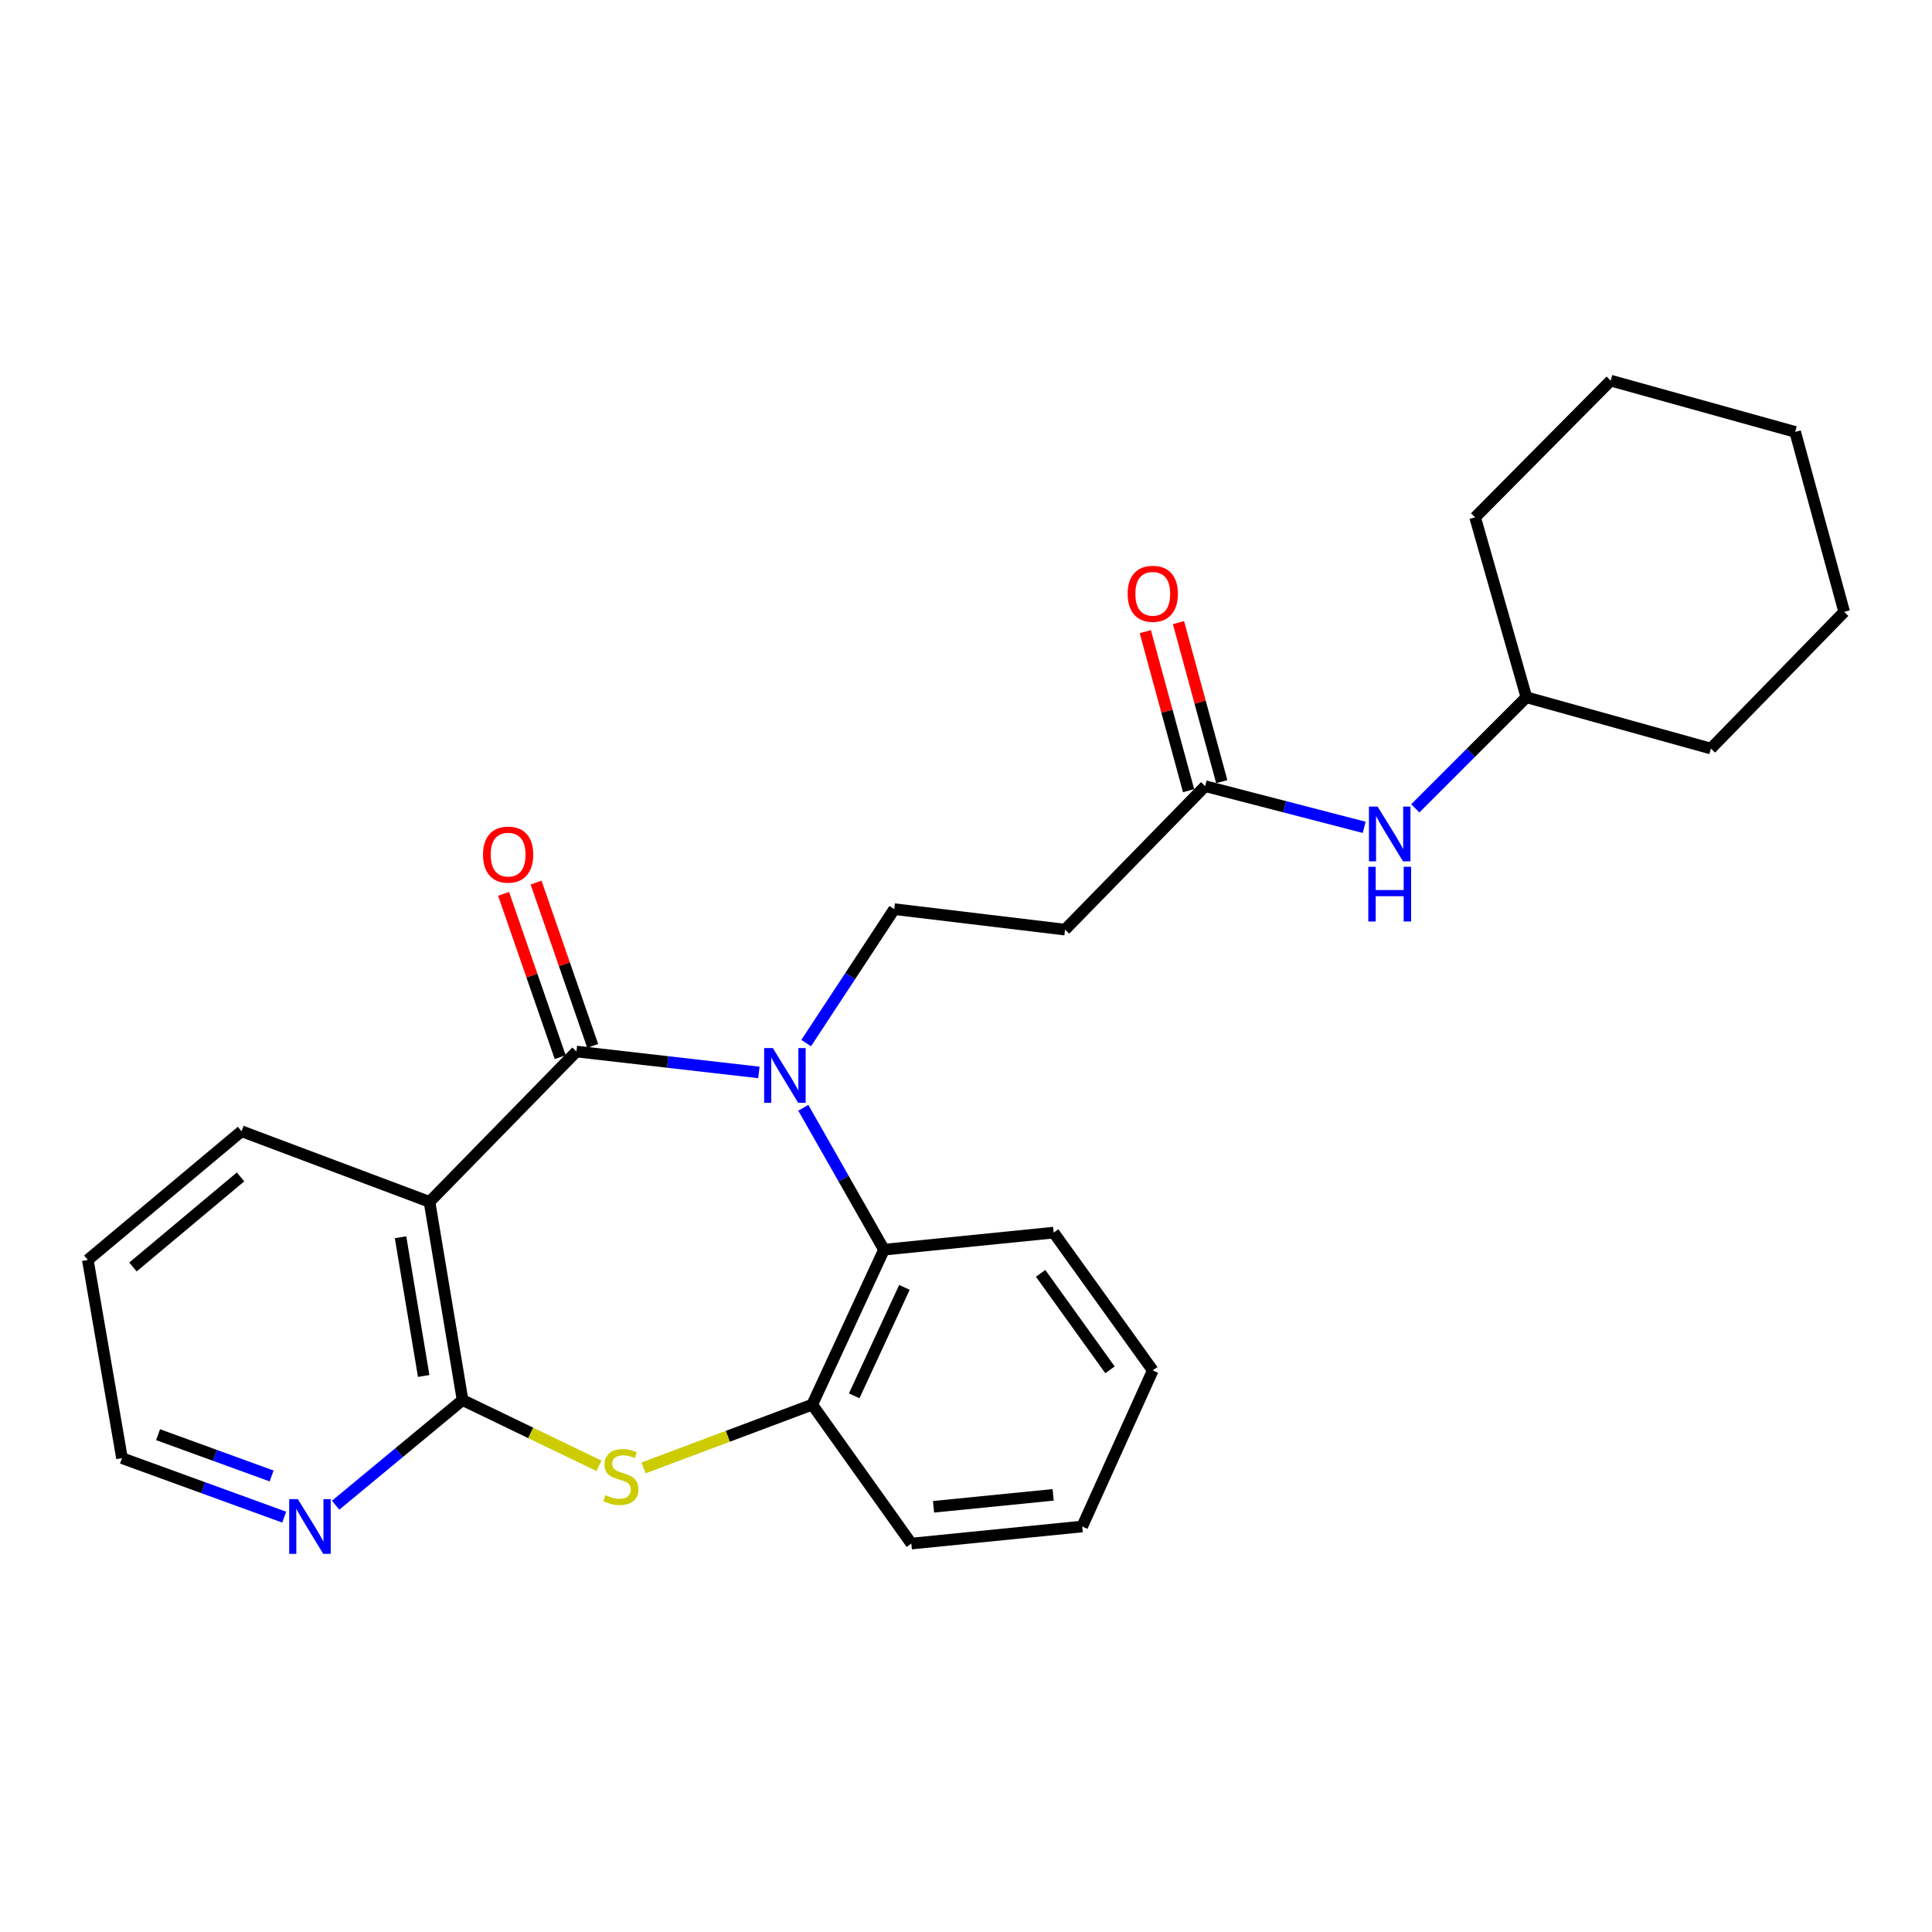 <?xml version='1.0' encoding='iso-8859-1'?>
<svg version='1.1' baseProfile='full'
              xmlns='http://www.w3.org/2000/svg'
                      xmlns:rdkit='http://www.rdkit.org/xml'
                      xmlns:xlink='http://www.w3.org/1999/xlink'
                  xml:space='preserve'
width='1000px' height='1000px' viewBox='0 0 1000 1000'>
<!-- END OF HEADER -->
<rect style='opacity:1.0;fill:#FFFFFF;stroke:none' width='1000' height='1000' x='0' y='0'> </rect>
<path class='bond-0' d='M 392.806,555.092 L 345.585,549.683' style='fill:none;fill-rule:evenodd;stroke:#0000FF;stroke-width:6px;stroke-linecap:butt;stroke-linejoin:miter;stroke-opacity:1' />
<path class='bond-0' d='M 345.585,549.683 L 298.364,544.274' style='fill:none;fill-rule:evenodd;stroke:#000000;stroke-width:6px;stroke-linecap:butt;stroke-linejoin:miter;stroke-opacity:1' />
<path class='bond-4' d='M 415.789,573.387 L 436.672,610.11' style='fill:none;fill-rule:evenodd;stroke:#0000FF;stroke-width:6px;stroke-linecap:butt;stroke-linejoin:miter;stroke-opacity:1' />
<path class='bond-4' d='M 436.672,610.11 L 457.555,646.832' style='fill:none;fill-rule:evenodd;stroke:#000000;stroke-width:6px;stroke-linecap:butt;stroke-linejoin:miter;stroke-opacity:1' />
<path class='bond-6' d='M 417.268,539.898 L 440.066,505.232' style='fill:none;fill-rule:evenodd;stroke:#0000FF;stroke-width:6px;stroke-linecap:butt;stroke-linejoin:miter;stroke-opacity:1' />
<path class='bond-6' d='M 440.066,505.232 L 462.864,470.566' style='fill:none;fill-rule:evenodd;stroke:#000000;stroke-width:6px;stroke-linecap:butt;stroke-linejoin:miter;stroke-opacity:1' />
<path class='bond-1' d='M 298.364,544.274 L 222.313,622.085' style='fill:none;fill-rule:evenodd;stroke:#000000;stroke-width:6px;stroke-linecap:butt;stroke-linejoin:miter;stroke-opacity:1' />
<path class='bond-10' d='M 306.772,541.36 L 292.12,499.087' style='fill:none;fill-rule:evenodd;stroke:#000000;stroke-width:6px;stroke-linecap:butt;stroke-linejoin:miter;stroke-opacity:1' />
<path class='bond-10' d='M 292.12,499.087 L 277.467,456.815' style='fill:none;fill-rule:evenodd;stroke:#FF0000;stroke-width:6px;stroke-linecap:butt;stroke-linejoin:miter;stroke-opacity:1' />
<path class='bond-10' d='M 289.957,547.188 L 275.304,504.916' style='fill:none;fill-rule:evenodd;stroke:#000000;stroke-width:6px;stroke-linecap:butt;stroke-linejoin:miter;stroke-opacity:1' />
<path class='bond-10' d='M 275.304,504.916 L 260.652,462.643' style='fill:none;fill-rule:evenodd;stroke:#FF0000;stroke-width:6px;stroke-linecap:butt;stroke-linejoin:miter;stroke-opacity:1' />
<path class='bond-2' d='M 222.313,622.085 L 239.418,724.663' style='fill:none;fill-rule:evenodd;stroke:#000000;stroke-width:6px;stroke-linecap:butt;stroke-linejoin:miter;stroke-opacity:1' />
<path class='bond-2' d='M 207.325,640.399 L 219.298,712.203' style='fill:none;fill-rule:evenodd;stroke:#000000;stroke-width:6px;stroke-linecap:butt;stroke-linejoin:miter;stroke-opacity:1' />
<path class='bond-13' d='M 222.313,622.085 L 125.025,585.523' style='fill:none;fill-rule:evenodd;stroke:#000000;stroke-width:6px;stroke-linecap:butt;stroke-linejoin:miter;stroke-opacity:1' />
<path class='bond-9' d='M 239.418,724.663 L 206.577,751.876' style='fill:none;fill-rule:evenodd;stroke:#000000;stroke-width:6px;stroke-linecap:butt;stroke-linejoin:miter;stroke-opacity:1' />
<path class='bond-9' d='M 206.577,751.876 L 173.735,779.09' style='fill:none;fill-rule:evenodd;stroke:#0000FF;stroke-width:6px;stroke-linecap:butt;stroke-linejoin:miter;stroke-opacity:1' />
<path class='bond-26' d='M 239.418,724.663 L 274.722,741.684' style='fill:none;fill-rule:evenodd;stroke:#000000;stroke-width:6px;stroke-linecap:butt;stroke-linejoin:miter;stroke-opacity:1' />
<path class='bond-26' d='M 274.722,741.684 L 310.026,758.706' style='fill:none;fill-rule:evenodd;stroke:#CCCC00;stroke-width:6px;stroke-linecap:butt;stroke-linejoin:miter;stroke-opacity:1' />
<path class='bond-3' d='M 333.105,759.783 L 376.757,743.409' style='fill:none;fill-rule:evenodd;stroke:#CCCC00;stroke-width:6px;stroke-linecap:butt;stroke-linejoin:miter;stroke-opacity:1' />
<path class='bond-3' d='M 376.757,743.409 L 420.41,727.036' style='fill:none;fill-rule:evenodd;stroke:#000000;stroke-width:6px;stroke-linecap:butt;stroke-linejoin:miter;stroke-opacity:1' />
<path class='bond-5' d='M 457.555,646.832 L 420.41,727.036' style='fill:none;fill-rule:evenodd;stroke:#000000;stroke-width:6px;stroke-linecap:butt;stroke-linejoin:miter;stroke-opacity:1' />
<path class='bond-5' d='M 468.132,666.342 L 442.13,722.484' style='fill:none;fill-rule:evenodd;stroke:#000000;stroke-width:6px;stroke-linecap:butt;stroke-linejoin:miter;stroke-opacity:1' />
<path class='bond-15' d='M 457.555,646.832 L 545.381,637.993' style='fill:none;fill-rule:evenodd;stroke:#000000;stroke-width:6px;stroke-linecap:butt;stroke-linejoin:miter;stroke-opacity:1' />
<path class='bond-16' d='M 420.41,727.036 L 471.703,798.954' style='fill:none;fill-rule:evenodd;stroke:#000000;stroke-width:6px;stroke-linecap:butt;stroke-linejoin:miter;stroke-opacity:1' />
<path class='bond-8' d='M 462.864,470.566 L 551.274,481.175' style='fill:none;fill-rule:evenodd;stroke:#000000;stroke-width:6px;stroke-linecap:butt;stroke-linejoin:miter;stroke-opacity:1' />
<path class='bond-7' d='M 623.795,406.914 L 551.274,481.175' style='fill:none;fill-rule:evenodd;stroke:#000000;stroke-width:6px;stroke-linecap:butt;stroke-linejoin:miter;stroke-opacity:1' />
<path class='bond-11' d='M 623.795,406.914 L 664.946,417.572' style='fill:none;fill-rule:evenodd;stroke:#000000;stroke-width:6px;stroke-linecap:butt;stroke-linejoin:miter;stroke-opacity:1' />
<path class='bond-11' d='M 664.946,417.572 L 706.097,428.231' style='fill:none;fill-rule:evenodd;stroke:#0000FF;stroke-width:6px;stroke-linecap:butt;stroke-linejoin:miter;stroke-opacity:1' />
<path class='bond-12' d='M 632.381,404.577 L 621.181,363.423' style='fill:none;fill-rule:evenodd;stroke:#000000;stroke-width:6px;stroke-linecap:butt;stroke-linejoin:miter;stroke-opacity:1' />
<path class='bond-12' d='M 621.181,363.423 L 609.981,322.268' style='fill:none;fill-rule:evenodd;stroke:#FF0000;stroke-width:6px;stroke-linecap:butt;stroke-linejoin:miter;stroke-opacity:1' />
<path class='bond-12' d='M 615.209,409.251 L 604.009,368.096' style='fill:none;fill-rule:evenodd;stroke:#000000;stroke-width:6px;stroke-linecap:butt;stroke-linejoin:miter;stroke-opacity:1' />
<path class='bond-12' d='M 604.009,368.096 L 592.809,326.941' style='fill:none;fill-rule:evenodd;stroke:#FF0000;stroke-width:6px;stroke-linecap:butt;stroke-linejoin:miter;stroke-opacity:1' />
<path class='bond-28' d='M 147.103,785.267 L 105.122,769.998' style='fill:none;fill-rule:evenodd;stroke:#0000FF;stroke-width:6px;stroke-linecap:butt;stroke-linejoin:miter;stroke-opacity:1' />
<path class='bond-28' d='M 105.122,769.998 L 63.142,754.729' style='fill:none;fill-rule:evenodd;stroke:#000000;stroke-width:6px;stroke-linecap:butt;stroke-linejoin:miter;stroke-opacity:1' />
<path class='bond-28' d='M 140.592,763.962 L 111.206,753.273' style='fill:none;fill-rule:evenodd;stroke:#0000FF;stroke-width:6px;stroke-linecap:butt;stroke-linejoin:miter;stroke-opacity:1' />
<path class='bond-28' d='M 111.206,753.273 L 81.82,742.585' style='fill:none;fill-rule:evenodd;stroke:#000000;stroke-width:6px;stroke-linecap:butt;stroke-linejoin:miter;stroke-opacity:1' />
<path class='bond-14' d='M 732.545,418.412 L 761.3,389.661' style='fill:none;fill-rule:evenodd;stroke:#0000FF;stroke-width:6px;stroke-linecap:butt;stroke-linejoin:miter;stroke-opacity:1' />
<path class='bond-14' d='M 761.3,389.661 L 790.055,360.91' style='fill:none;fill-rule:evenodd;stroke:#000000;stroke-width:6px;stroke-linecap:butt;stroke-linejoin:miter;stroke-opacity:1' />
<path class='bond-20' d='M 125.025,585.523 L 45.455,652.141' style='fill:none;fill-rule:evenodd;stroke:#000000;stroke-width:6px;stroke-linecap:butt;stroke-linejoin:miter;stroke-opacity:1' />
<path class='bond-20' d='M 124.514,609.161 L 68.815,655.794' style='fill:none;fill-rule:evenodd;stroke:#000000;stroke-width:6px;stroke-linecap:butt;stroke-linejoin:miter;stroke-opacity:1' />
<path class='bond-18' d='M 790.055,360.91 L 763.519,267.774' style='fill:none;fill-rule:evenodd;stroke:#000000;stroke-width:6px;stroke-linecap:butt;stroke-linejoin:miter;stroke-opacity:1' />
<path class='bond-19' d='M 790.055,360.91 L 885.564,387.456' style='fill:none;fill-rule:evenodd;stroke:#000000;stroke-width:6px;stroke-linecap:butt;stroke-linejoin:miter;stroke-opacity:1' />
<path class='bond-21' d='M 545.381,637.993 L 596.675,709.328' style='fill:none;fill-rule:evenodd;stroke:#000000;stroke-width:6px;stroke-linecap:butt;stroke-linejoin:miter;stroke-opacity:1' />
<path class='bond-21' d='M 538.626,659.083 L 574.532,709.017' style='fill:none;fill-rule:evenodd;stroke:#000000;stroke-width:6px;stroke-linecap:butt;stroke-linejoin:miter;stroke-opacity:1' />
<path class='bond-27' d='M 471.703,798.954 L 560.143,790.115' style='fill:none;fill-rule:evenodd;stroke:#000000;stroke-width:6px;stroke-linecap:butt;stroke-linejoin:miter;stroke-opacity:1' />
<path class='bond-27' d='M 483.199,779.919 L 545.107,773.732' style='fill:none;fill-rule:evenodd;stroke:#000000;stroke-width:6px;stroke-linecap:butt;stroke-linejoin:miter;stroke-opacity:1' />
<path class='bond-17' d='M 63.142,754.729 L 45.455,652.141' style='fill:none;fill-rule:evenodd;stroke:#000000;stroke-width:6px;stroke-linecap:butt;stroke-linejoin:miter;stroke-opacity:1' />
<path class='bond-23' d='M 763.519,267.774 L 833.697,197.013' style='fill:none;fill-rule:evenodd;stroke:#000000;stroke-width:6px;stroke-linecap:butt;stroke-linejoin:miter;stroke-opacity:1' />
<path class='bond-24' d='M 885.564,387.456 L 954.545,316.705' style='fill:none;fill-rule:evenodd;stroke:#000000;stroke-width:6px;stroke-linecap:butt;stroke-linejoin:miter;stroke-opacity:1' />
<path class='bond-22' d='M 596.675,709.328 L 560.143,790.115' style='fill:none;fill-rule:evenodd;stroke:#000000;stroke-width:6px;stroke-linecap:butt;stroke-linejoin:miter;stroke-opacity:1' />
<path class='bond-29' d='M 833.697,197.013 L 929.175,223.549' style='fill:none;fill-rule:evenodd;stroke:#000000;stroke-width:6px;stroke-linecap:butt;stroke-linejoin:miter;stroke-opacity:1' />
<path class='bond-25' d='M 954.545,316.705 L 929.175,223.549' style='fill:none;fill-rule:evenodd;stroke:#000000;stroke-width:6px;stroke-linecap:butt;stroke-linejoin:miter;stroke-opacity:1' />
<path  class='atom-0' d='M 400.001 542.473
L 409.281 557.473
Q 410.201 558.953, 411.681 561.633
Q 413.161 564.313, 413.241 564.473
L 413.241 542.473
L 417.001 542.473
L 417.001 570.793
L 413.121 570.793
L 403.161 554.393
Q 402.001 552.473, 400.761 550.273
Q 399.561 548.073, 399.201 547.393
L 399.201 570.793
L 395.521 570.793
L 395.521 542.473
L 400.001 542.473
' fill='#0000FF'/>
<path  class='atom-4' d='M 313.381 773.901
Q 313.701 774.021, 315.021 774.581
Q 316.341 775.141, 317.781 775.501
Q 319.261 775.821, 320.701 775.821
Q 323.381 775.821, 324.941 774.541
Q 326.501 773.221, 326.501 770.941
Q 326.501 769.381, 325.701 768.421
Q 324.941 767.461, 323.741 766.941
Q 322.541 766.421, 320.541 765.821
Q 318.021 765.061, 316.501 764.341
Q 315.021 763.621, 313.941 762.101
Q 312.901 760.581, 312.901 758.021
Q 312.901 754.461, 315.301 752.261
Q 317.741 750.061, 322.541 750.061
Q 325.821 750.061, 329.541 751.621
L 328.621 754.701
Q 325.221 753.301, 322.661 753.301
Q 319.901 753.301, 318.381 754.461
Q 316.861 755.581, 316.901 757.541
Q 316.901 759.061, 317.661 759.981
Q 318.461 760.901, 319.581 761.421
Q 320.741 761.941, 322.661 762.541
Q 325.221 763.341, 326.741 764.141
Q 328.261 764.941, 329.341 766.581
Q 330.461 768.181, 330.461 770.941
Q 330.461 774.861, 327.821 776.981
Q 325.221 779.061, 320.861 779.061
Q 318.341 779.061, 316.421 778.501
Q 314.541 777.981, 312.301 777.061
L 313.381 773.901
' fill='#CCCC00'/>
<path  class='atom-10' d='M 154.171 775.955
L 163.451 790.955
Q 164.371 792.435, 165.851 795.115
Q 167.331 797.795, 167.411 797.955
L 167.411 775.955
L 171.171 775.955
L 171.171 804.275
L 167.291 804.275
L 157.331 787.875
Q 156.171 785.955, 154.931 783.755
Q 153.731 781.555, 153.371 780.875
L 153.371 804.275
L 149.691 804.275
L 149.691 775.955
L 154.171 775.955
' fill='#0000FF'/>
<path  class='atom-11' d='M 250.008 442.35
Q 250.008 435.55, 253.368 431.75
Q 256.728 427.95, 263.008 427.95
Q 269.288 427.95, 272.648 431.75
Q 276.008 435.55, 276.008 442.35
Q 276.008 449.23, 272.608 453.15
Q 269.208 457.03, 263.008 457.03
Q 256.768 457.03, 253.368 453.15
Q 250.008 449.27, 250.008 442.35
M 263.008 453.83
Q 267.328 453.83, 269.648 450.95
Q 272.008 448.03, 272.008 442.35
Q 272.008 436.79, 269.648 433.99
Q 267.328 431.15, 263.008 431.15
Q 258.688 431.15, 256.328 433.95
Q 254.008 436.75, 254.008 442.35
Q 254.008 448.07, 256.328 450.95
Q 258.688 453.83, 263.008 453.83
' fill='#FF0000'/>
<path  class='atom-12' d='M 713.044 417.491
L 722.324 432.491
Q 723.244 433.971, 724.724 436.651
Q 726.204 439.331, 726.284 439.491
L 726.284 417.491
L 730.044 417.491
L 730.044 445.811
L 726.164 445.811
L 716.204 429.411
Q 715.044 427.491, 713.804 425.291
Q 712.604 423.091, 712.244 422.411
L 712.244 445.811
L 708.564 445.811
L 708.564 417.491
L 713.044 417.491
' fill='#0000FF'/>
<path  class='atom-12' d='M 708.224 448.643
L 712.064 448.643
L 712.064 460.683
L 726.544 460.683
L 726.544 448.643
L 730.384 448.643
L 730.384 476.963
L 726.544 476.963
L 726.544 463.883
L 712.064 463.883
L 712.064 476.963
L 708.224 476.963
L 708.224 448.643
' fill='#0000FF'/>
<path  class='atom-13' d='M 583.675 307.343
Q 583.675 300.543, 587.035 296.743
Q 590.395 292.943, 596.675 292.943
Q 602.955 292.943, 606.315 296.743
Q 609.675 300.543, 609.675 307.343
Q 609.675 314.223, 606.275 318.143
Q 602.875 322.023, 596.675 322.023
Q 590.435 322.023, 587.035 318.143
Q 583.675 314.263, 583.675 307.343
M 596.675 318.823
Q 600.995 318.823, 603.315 315.943
Q 605.675 313.023, 605.675 307.343
Q 605.675 301.783, 603.315 298.983
Q 600.995 296.143, 596.675 296.143
Q 592.355 296.143, 589.995 298.943
Q 587.675 301.743, 587.675 307.343
Q 587.675 313.063, 589.995 315.943
Q 592.355 318.823, 596.675 318.823
' fill='#FF0000'/>
</svg>
